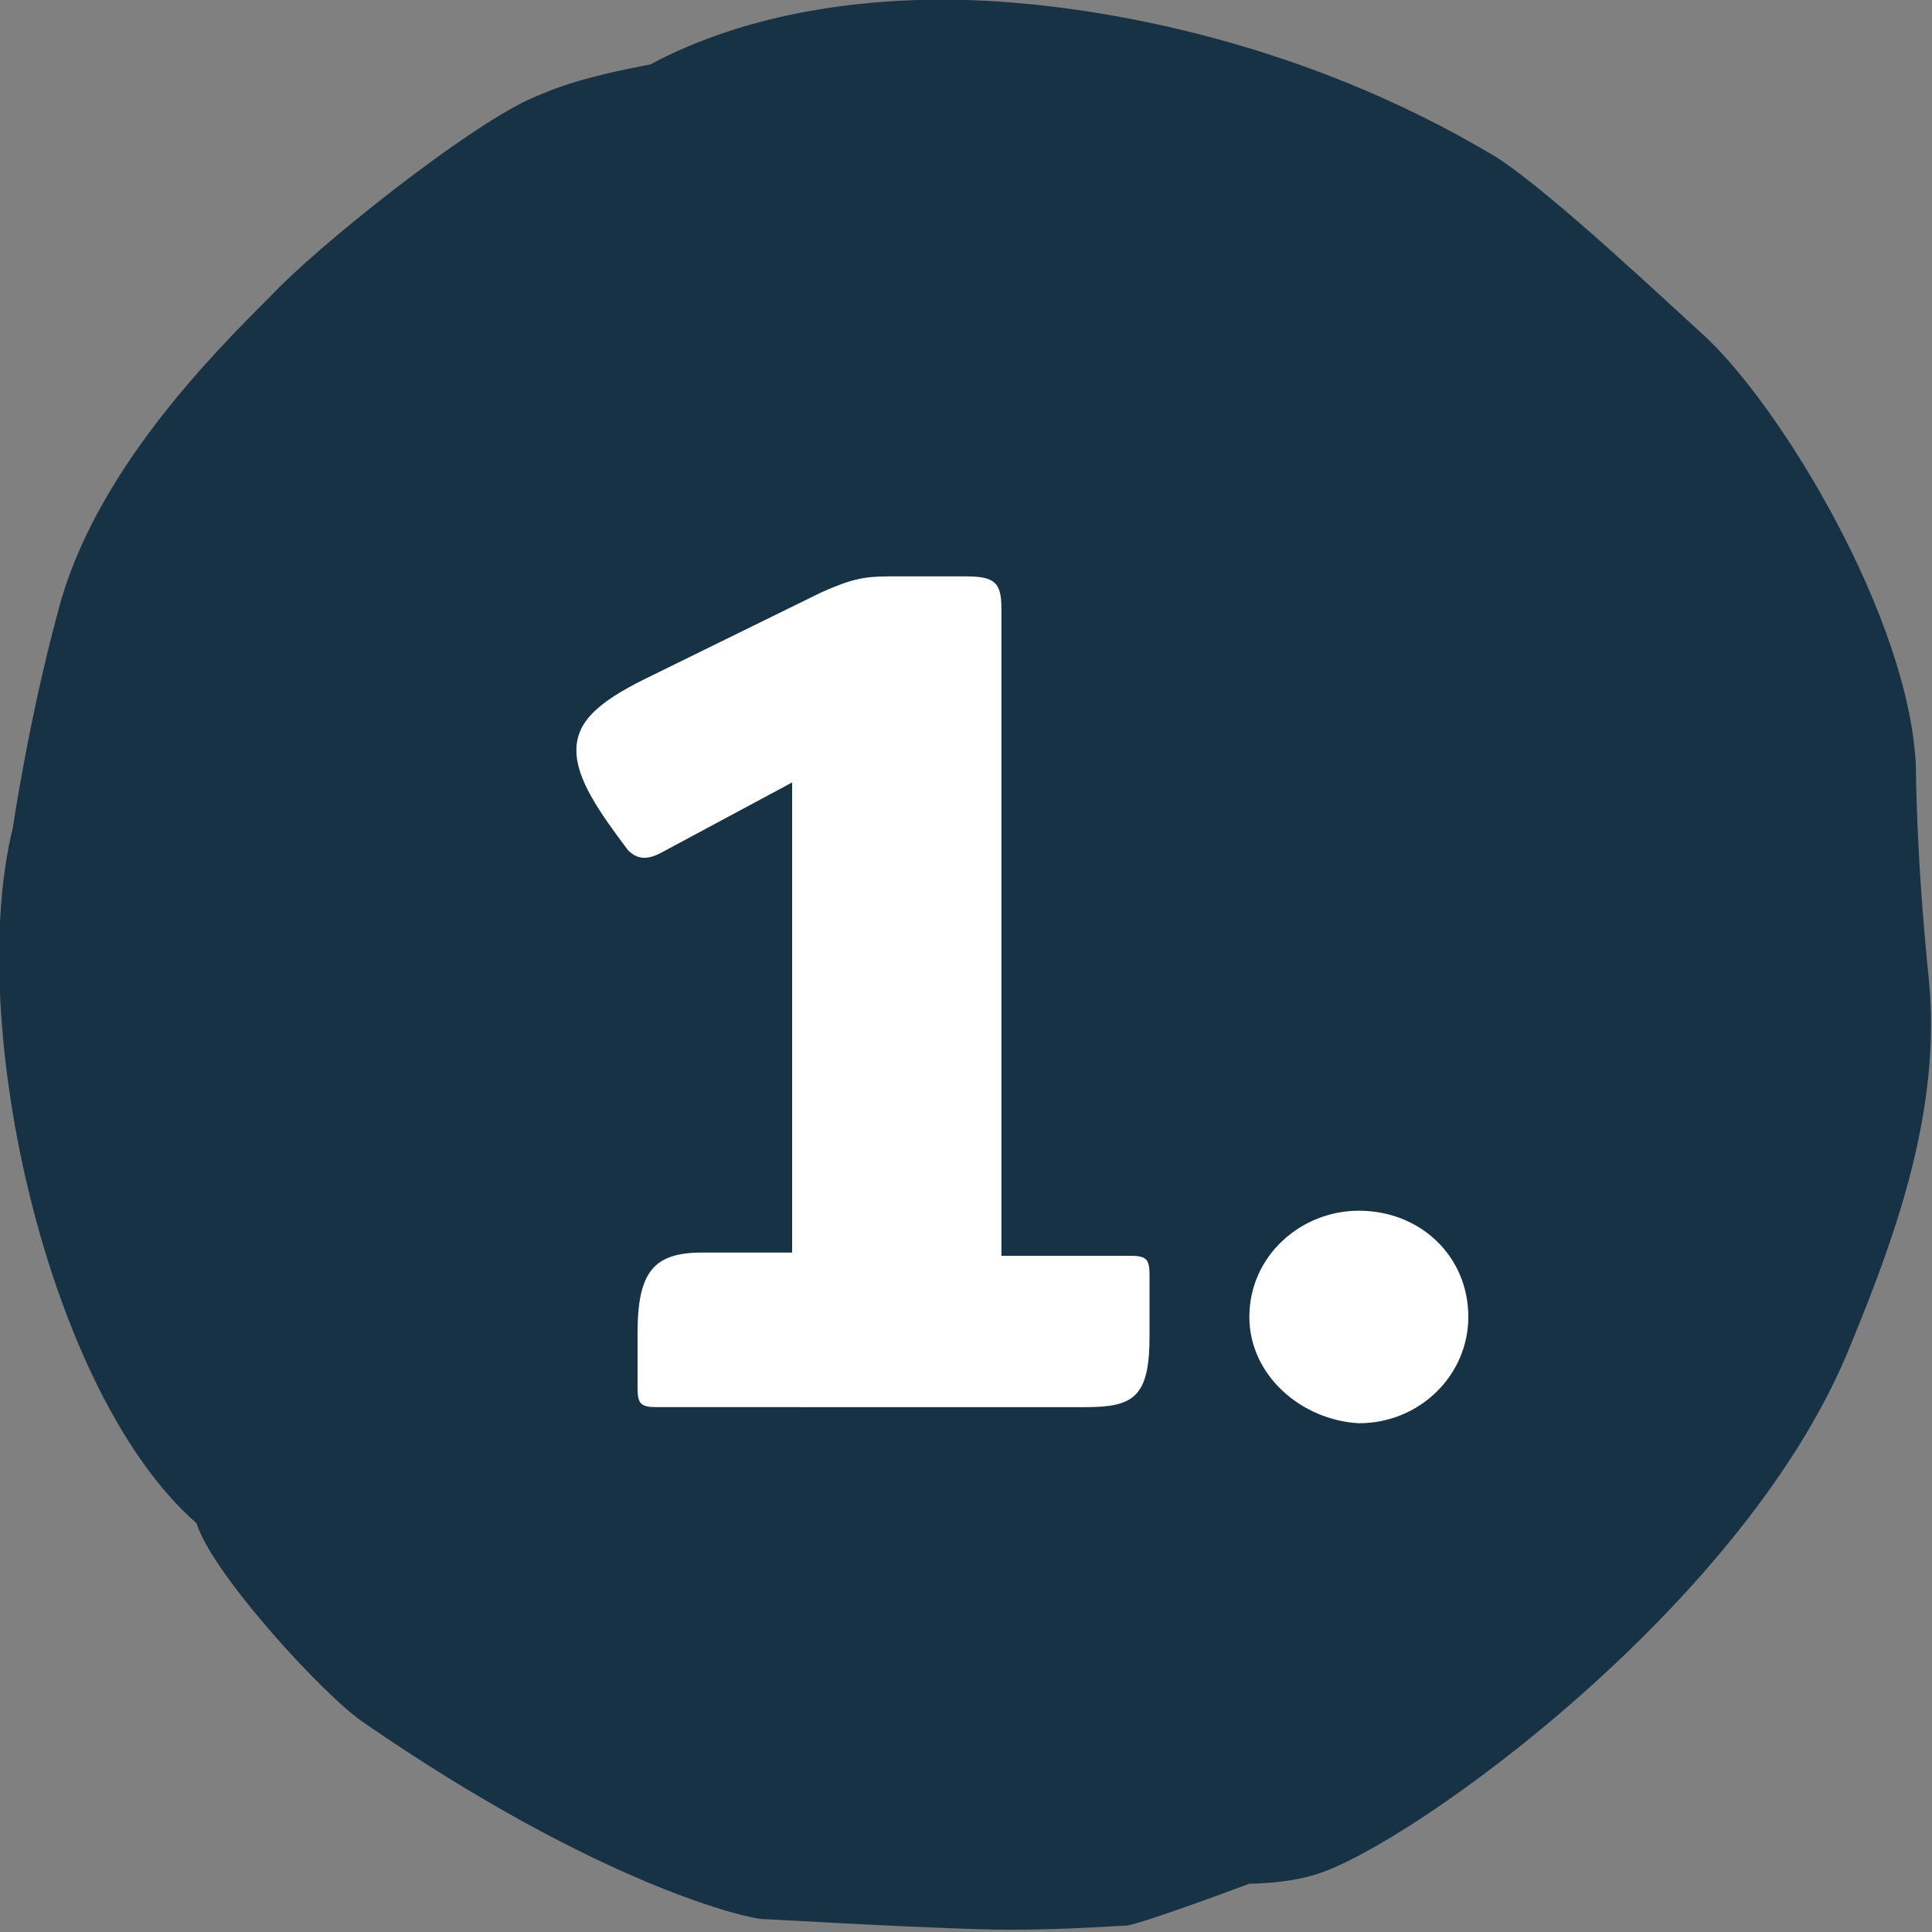 <?xml version="1.0" encoding="UTF-8"?> <svg xmlns="http://www.w3.org/2000/svg" xmlns:xlink="http://www.w3.org/1999/xlink" version="1.1" id="Ebene_1" x="0px" y="0px" viewBox="0 0 60 60" style="enable-background:new 0 0 60 60;" xml:space="preserve"><rect x="0" y="0" width="60" height="60" fill="#808080" stroke="none"/> <style type="text/css"> .st0{clip-path:url(#SVGID_00000088130325045917501110000014028635277595491252_);} .st1{fill:#173145;} .st2{enable-background:new ;} .st3{fill:#FFFFFF;} </style> <g> <defs> <rect id="SVGID_1_" width="60" height="60"></rect> </defs> <clipPath id="SVGID_00000099663347688487992520000013568927540070458285_"> <use xlink:href="#SVGID_1_" style="overflow:visible;"></use> </clipPath> <g style="clip-path:url(#SVGID_00000099663347688487992520000013568927540070458285_);"> <path class="st1" d="M20.2,2c-2.1,0.4-2.9,0.7-3.8,1.1c-2.1,1-6.6,4.6-8,6.1C6.6,11,2.9,14.7,1.8,19c-0.9,3.3-1.4,6.7-1.4,6.7 c-1.5,6.1,1.1,17.6,5.7,21.6c0.5,1.6,4,5.4,5.2,6.2c7.4,5.1,12,6.1,12.4,6.1c0.2,0,3.4,0.2,6.3,0.3c2.4,0.1,4.7-0.1,5-0.1 c0.6-0.1,3.8-1.3,3.8-1.3s1.2,0,2.1-0.3c2.9-0.9,13.4-8.4,16.6-16.5c1.4-3.4,2.8-7.3,2.4-11.3c-0.4-3.9-0.4-6.6-0.4-6.6 c-0.2-4.6-4.2-11.2-6.6-13.4c-1-0.9-4.7-4.4-6.4-5.5C40.2,1.1,33.6,0.1,30,0C26.5-0.1,23,0.5,20.2,2"></path> </g> </g> <g class="st2"> <path class="st3" d="M35.1,39c0.5,0,0.6,0.1,0.6,0.6v1.9c0,1.9-0.5,2.2-2,2.2H20.4c-0.5,0-0.6-0.1-0.6-0.6v-1.7 c0-1.9,0.5-2.5,2-2.5h2.8V24.3l-4.1,2.2c-0.4,0.2-0.7,0.2-1-0.1c-0.9-1.2-1.6-2.2-1.6-3.1c0-0.9,0.7-1.5,2.1-2.2l5.5-2.7 c0.9-0.4,1.3-0.5,2.1-0.5H30c0.9,0,1.1,0.2,1.1,1V39H35.1z"></path> <path class="st3" d="M38.8,40.9c0-1.9,1.6-3.3,3.4-3.3c1.9,0,3.4,1.4,3.4,3.3c0,1.8-1.5,3.3-3.4,3.3C40.4,44.1,38.8,42.7,38.8,40.9 z"></path> </g> </svg> 